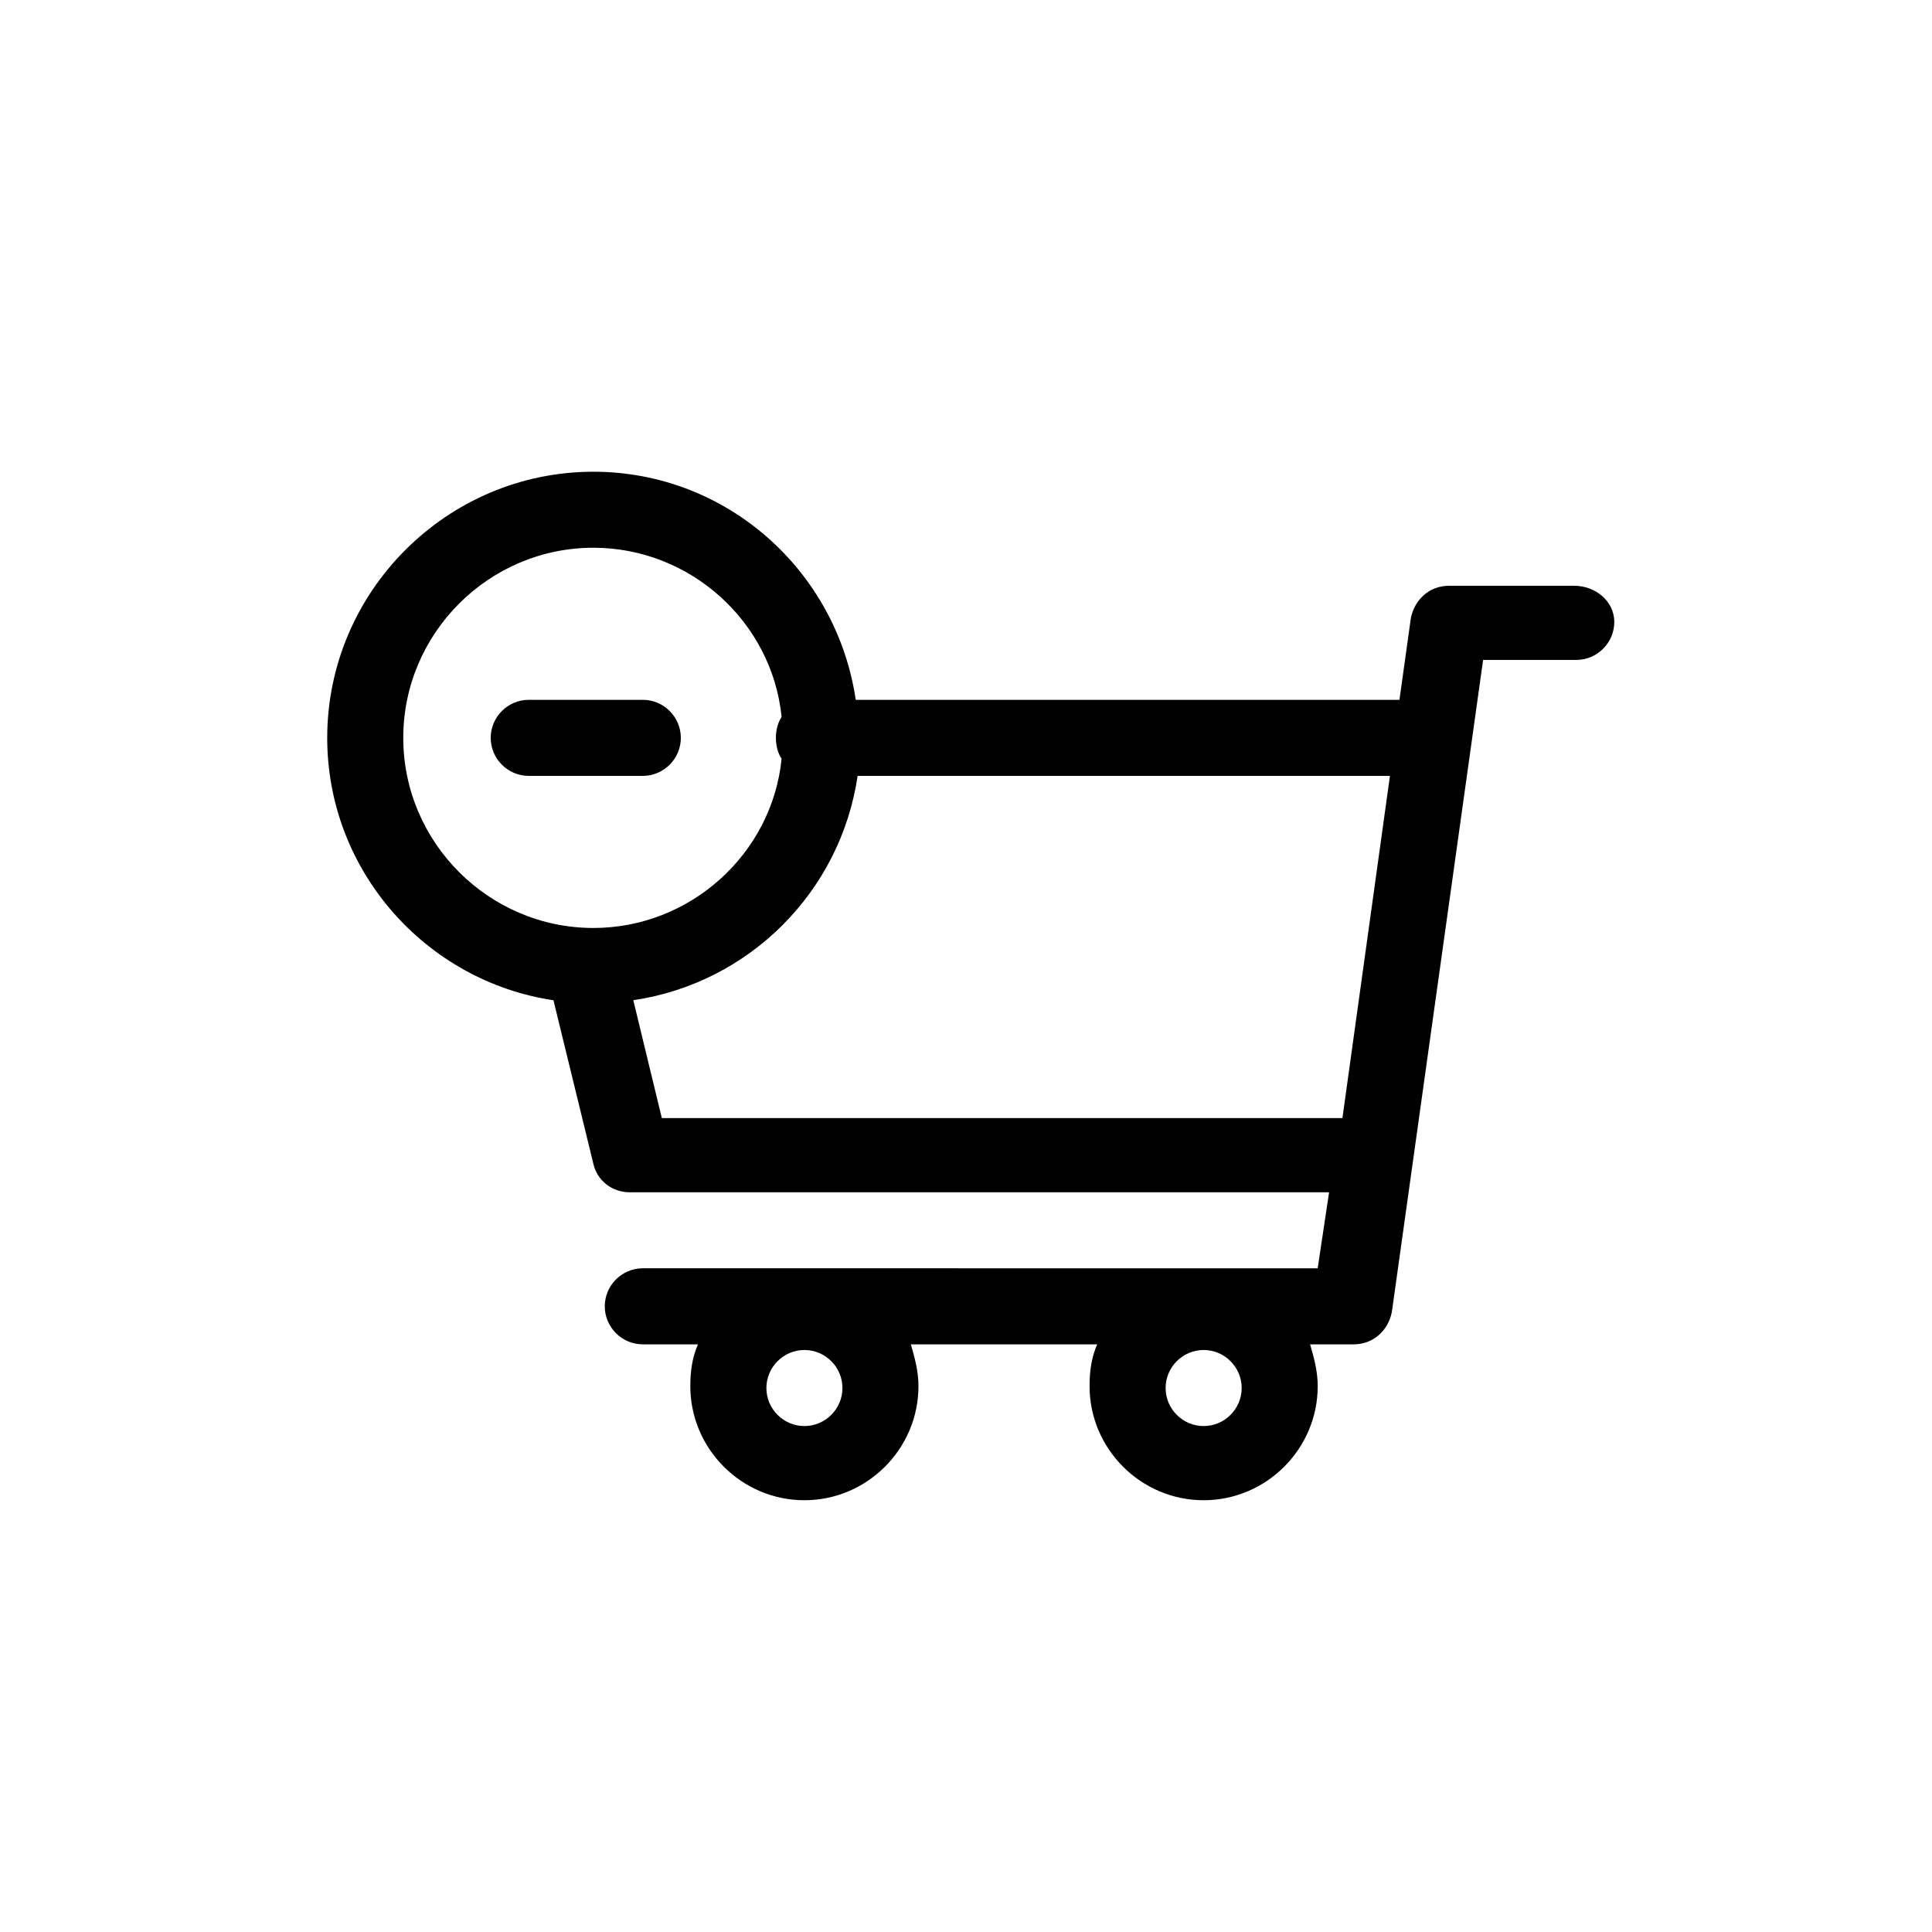 <?xml version="1.0" encoding="UTF-8"?>
<!-- Uploaded to: SVG Repo, www.svgrepo.com, Generator: SVG Repo Mixer Tools -->
<svg fill="#000000" width="800px" height="800px" version="1.1" viewBox="144 144 512 512" xmlns="http://www.w3.org/2000/svg">
 <g>
  <path d="m561.22 299.24h-33.25c-5.039 0-9.07 3.527-10.078 8.566l-3.023 21.664h-144.09c-5.039-34.258-34.258-60.457-69.527-60.457-38.793 0-70.535 31.738-70.535 70.535 0 35.266 26.199 64.488 59.953 69.527l10.578 43.328c1.008 4.535 5.039 7.559 9.574 7.559h185.4l-3.023 20.152-178.85-0.008c-5.543 0-10.078 4.535-10.078 10.078 0 5.543 4.535 10.078 10.078 10.078h14.609c-1.512 3.527-2.016 7.055-2.016 11.082 0 16.625 13.602 30.23 30.23 30.23 16.625 0 30.23-13.602 30.23-30.23 0-4.031-1.008-7.559-2.016-11.082h49.375c-1.512 3.527-2.016 7.055-2.016 11.082 0 16.625 13.602 30.23 30.23 30.23 16.625 0 30.23-13.602 30.23-30.23 0-4.031-1.008-7.559-2.016-11.082h11.586c5.039 0 9.07-3.527 10.078-8.566l24.184-172.81h24.688c5.543 0 10.078-4.535 10.078-10.078-0.012-5.543-5.051-9.57-10.59-9.57zm-204.04 222.68c-5.543 0-10.078-4.535-10.078-10.078s4.535-10.078 10.078-10.078 10.078 4.535 10.078 10.078c-0.004 5.543-4.539 10.078-10.078 10.078zm105.8 0c-5.543 0-10.078-4.535-10.078-10.078s4.535-10.078 10.078-10.078c5.543 0 10.078 4.535 10.078 10.078-0.004 5.543-4.539 10.078-10.078 10.078zm-212.11-182.38c0-27.711 22.672-50.383 50.383-50.383 25.695 0 47.359 19.648 49.879 44.84-1.008 1.512-1.512 3.527-1.512 5.543s0.504 4.031 1.512 5.543c-2.519 25.191-24.184 44.84-49.879 44.84-27.711-0.004-50.383-22.676-50.383-50.383zm68.52 100.76-7.559-31.234c30.73-4.535 54.914-28.719 59.449-59.449h141.07l-12.594 90.688z"/>
  <path d="m324.43 339.54c0-5.543-4.535-10.078-10.078-10.078h-30.23c-5.543 0-10.078 4.535-10.078 10.078s4.535 10.078 10.078 10.078h30.23c5.547-0.004 10.078-4.539 10.078-10.078z"/>
 </g>
</svg>